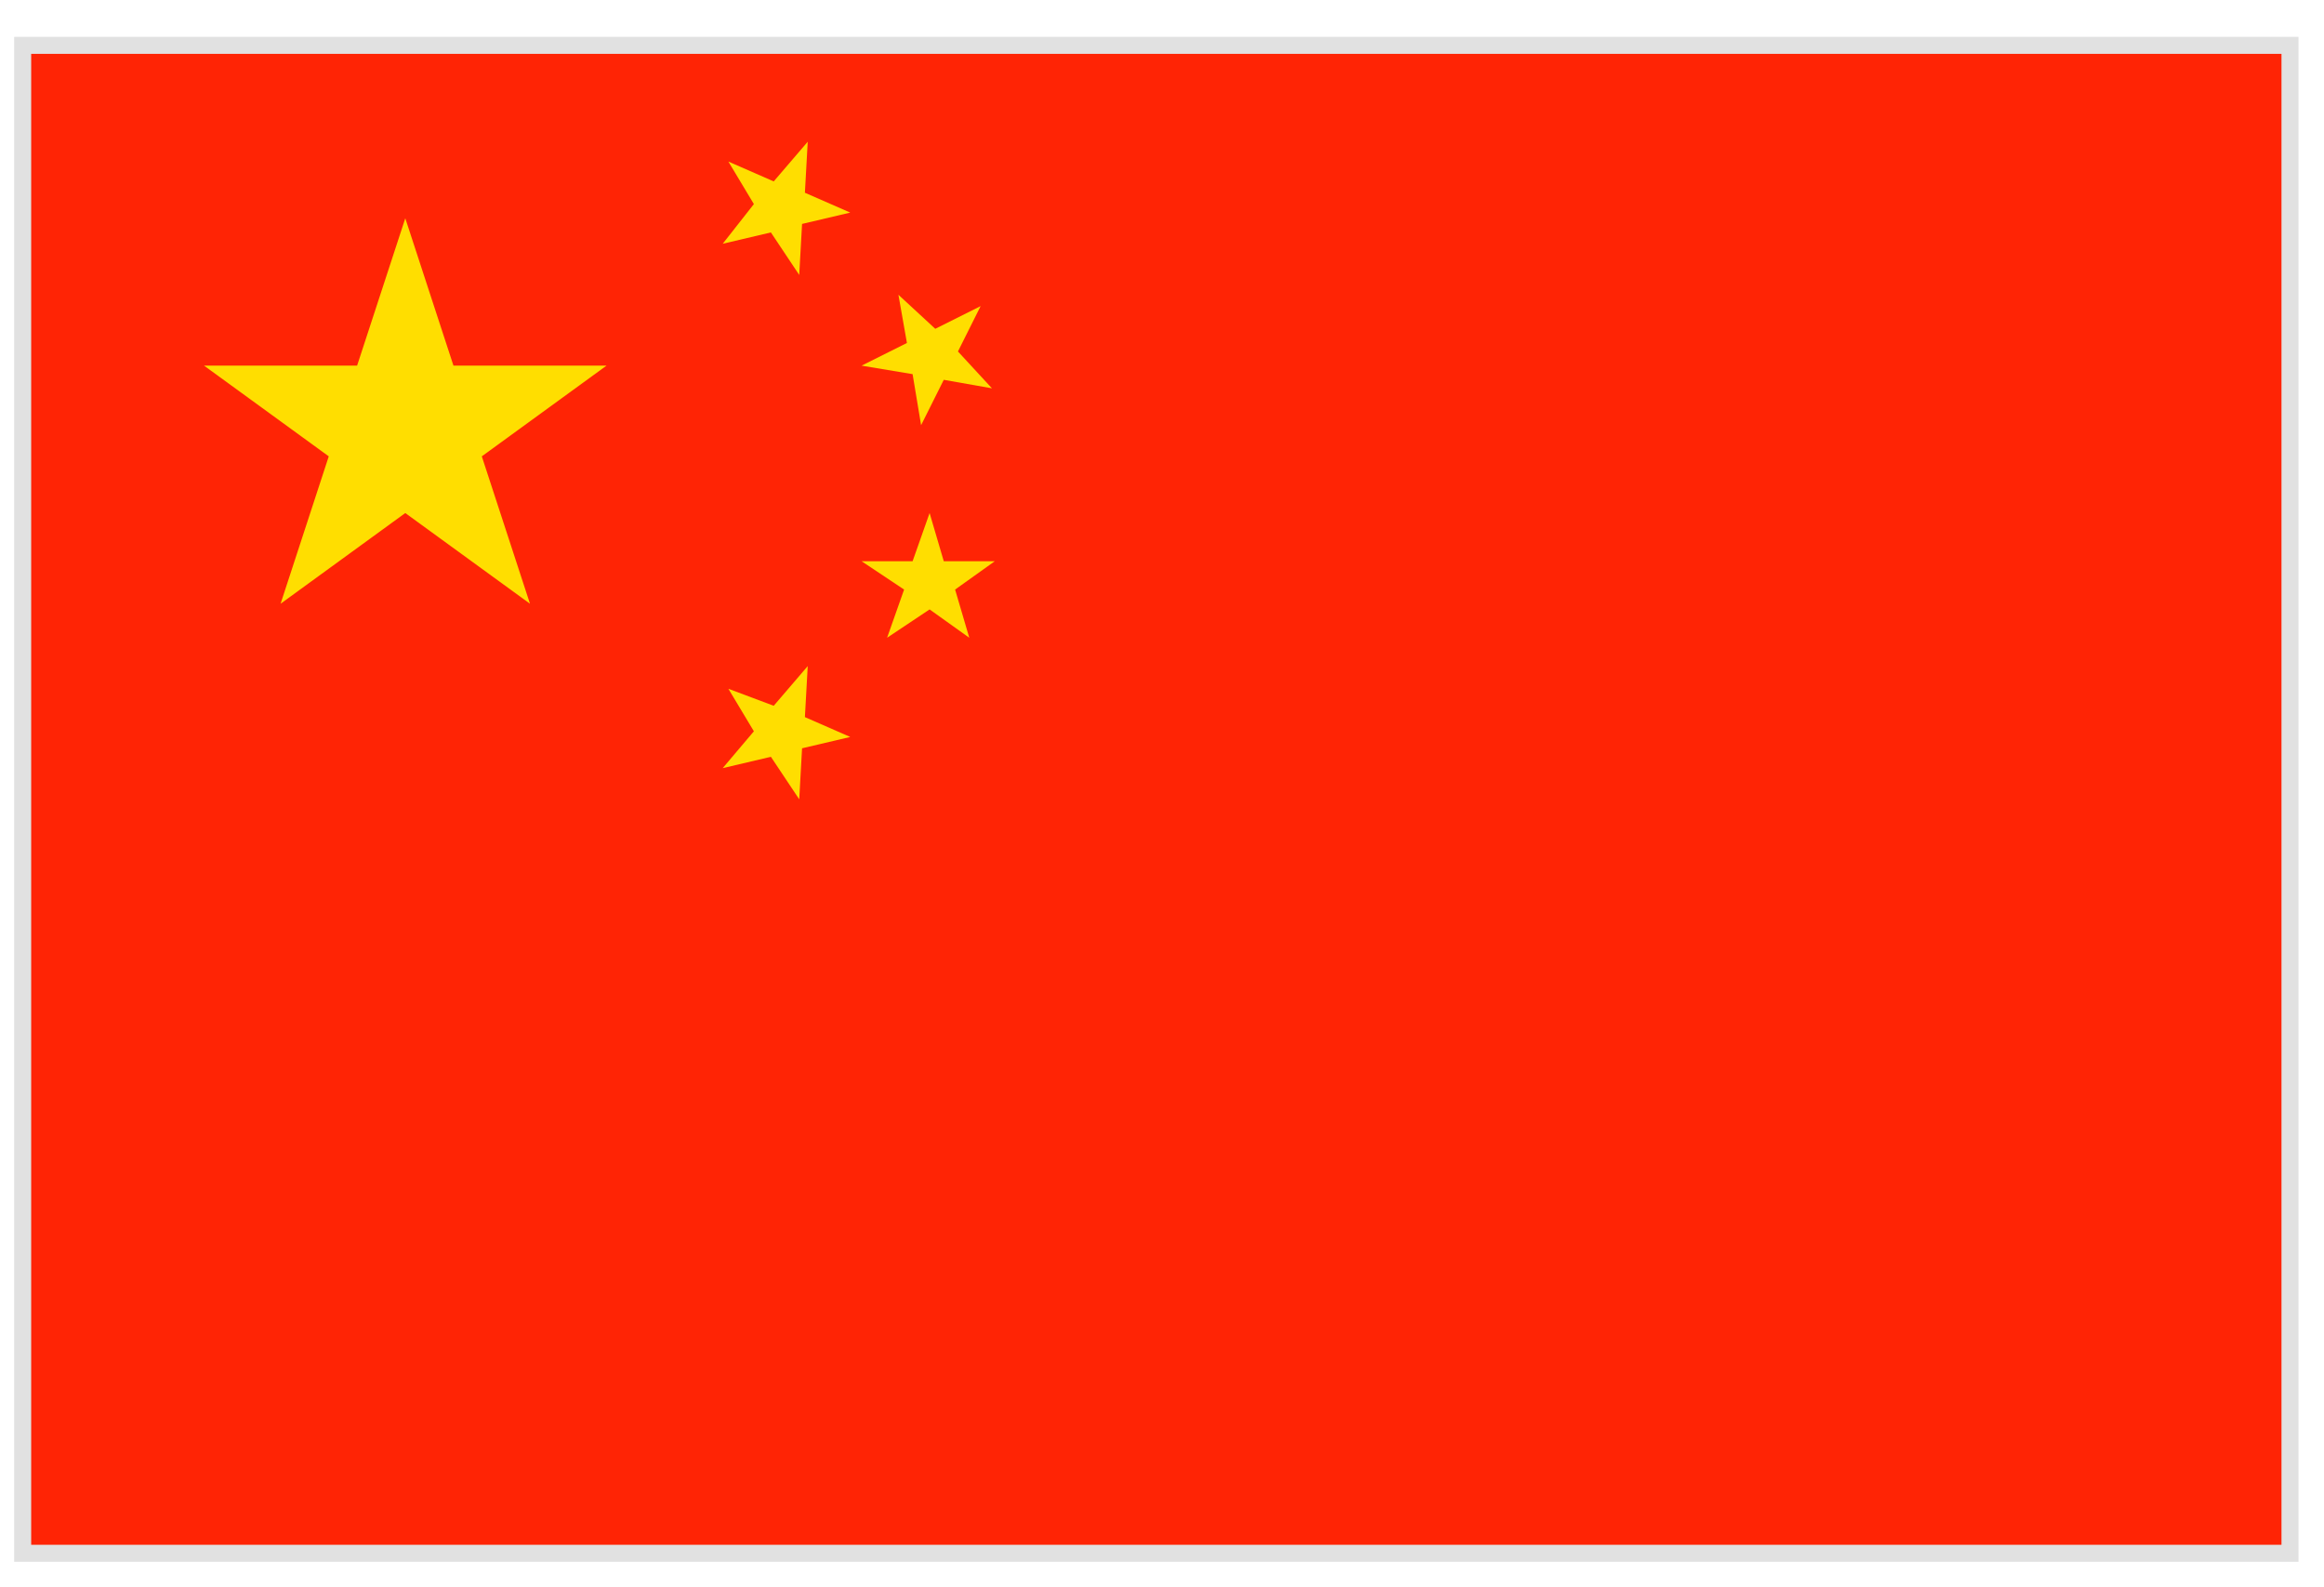 <?xml version="1.0" encoding="utf-8"?>
<!-- Generator: Adobe Illustrator 19.1.0, SVG Export Plug-In . SVG Version: 6.00 Build 0)  -->
<svg version="1.1" id="レイヤー_1" xmlns="http://www.w3.org/2000/svg" xmlns:xlink="http://www.w3.org/1999/xlink" x="0px"
	 y="0px" width="82px" height="56px" viewBox="0 0 82 56" style="enable-background:new 0 0 82 56;" xml:space="preserve">
<style type="text/css">
	.st0{fill:#1F191A;}
	.st1{fill:#FF2405;}
	.st2{fill:#FFDE00;}
	.st3{fill:none;stroke:#E1E1E1;stroke-width:0.6;}
</style>
<g>
	<g>
		<path class="st0" d="M0.8,55V1.6h80v53.3V55H0.8z M80.6,54.8v-0.2V54.8z M1.1,54.7h79.3V1.9H1.1V54.7z"/>
		<rect x="1" y="1.7" class="st1" width="79.7" height="53.1"/>
		<polygon class="st2" points="14.3,7.7 16,12.9 21.4,12.9 17,16.1 18.7,21.3 14.3,18.1 9.9,21.3 11.6,16.1 7.2,12.9 12.6,12.9 		
			"/>
		<polygon class="st2" points="28.5,5 28.4,6.8 30,7.5 28.3,7.9 28.2,9.7 27.2,8.2 25.5,8.6 26.6,7.2 25.7,5.7 27.3,6.4 		"/>
		<polygon class="st2" points="34.6,10.8 33.8,12.4 35,13.7 33.3,13.4 32.5,15 32.2,13.2 30.4,12.9 32,12.1 31.7,10.4 33,11.6 		"/>
		<polygon class="st2" points="32.8,18.1 33.3,19.8 35.1,19.8 33.7,20.8 34.2,22.5 32.8,21.5 31.3,22.5 31.9,20.8 30.4,19.8 
			32.2,19.8 		"/>
		<polygon class="st2" points="28.5,23.5 28.4,25.3 30,26 28.3,26.4 28.2,28.2 27.2,26.7 25.5,27.1 26.6,25.8 25.7,24.3 27.3,24.9 
					"/>
	</g>
	<rect x="0.8" y="1.6" class="st3" width="80" height="53.2"/>
</g>
</svg>
